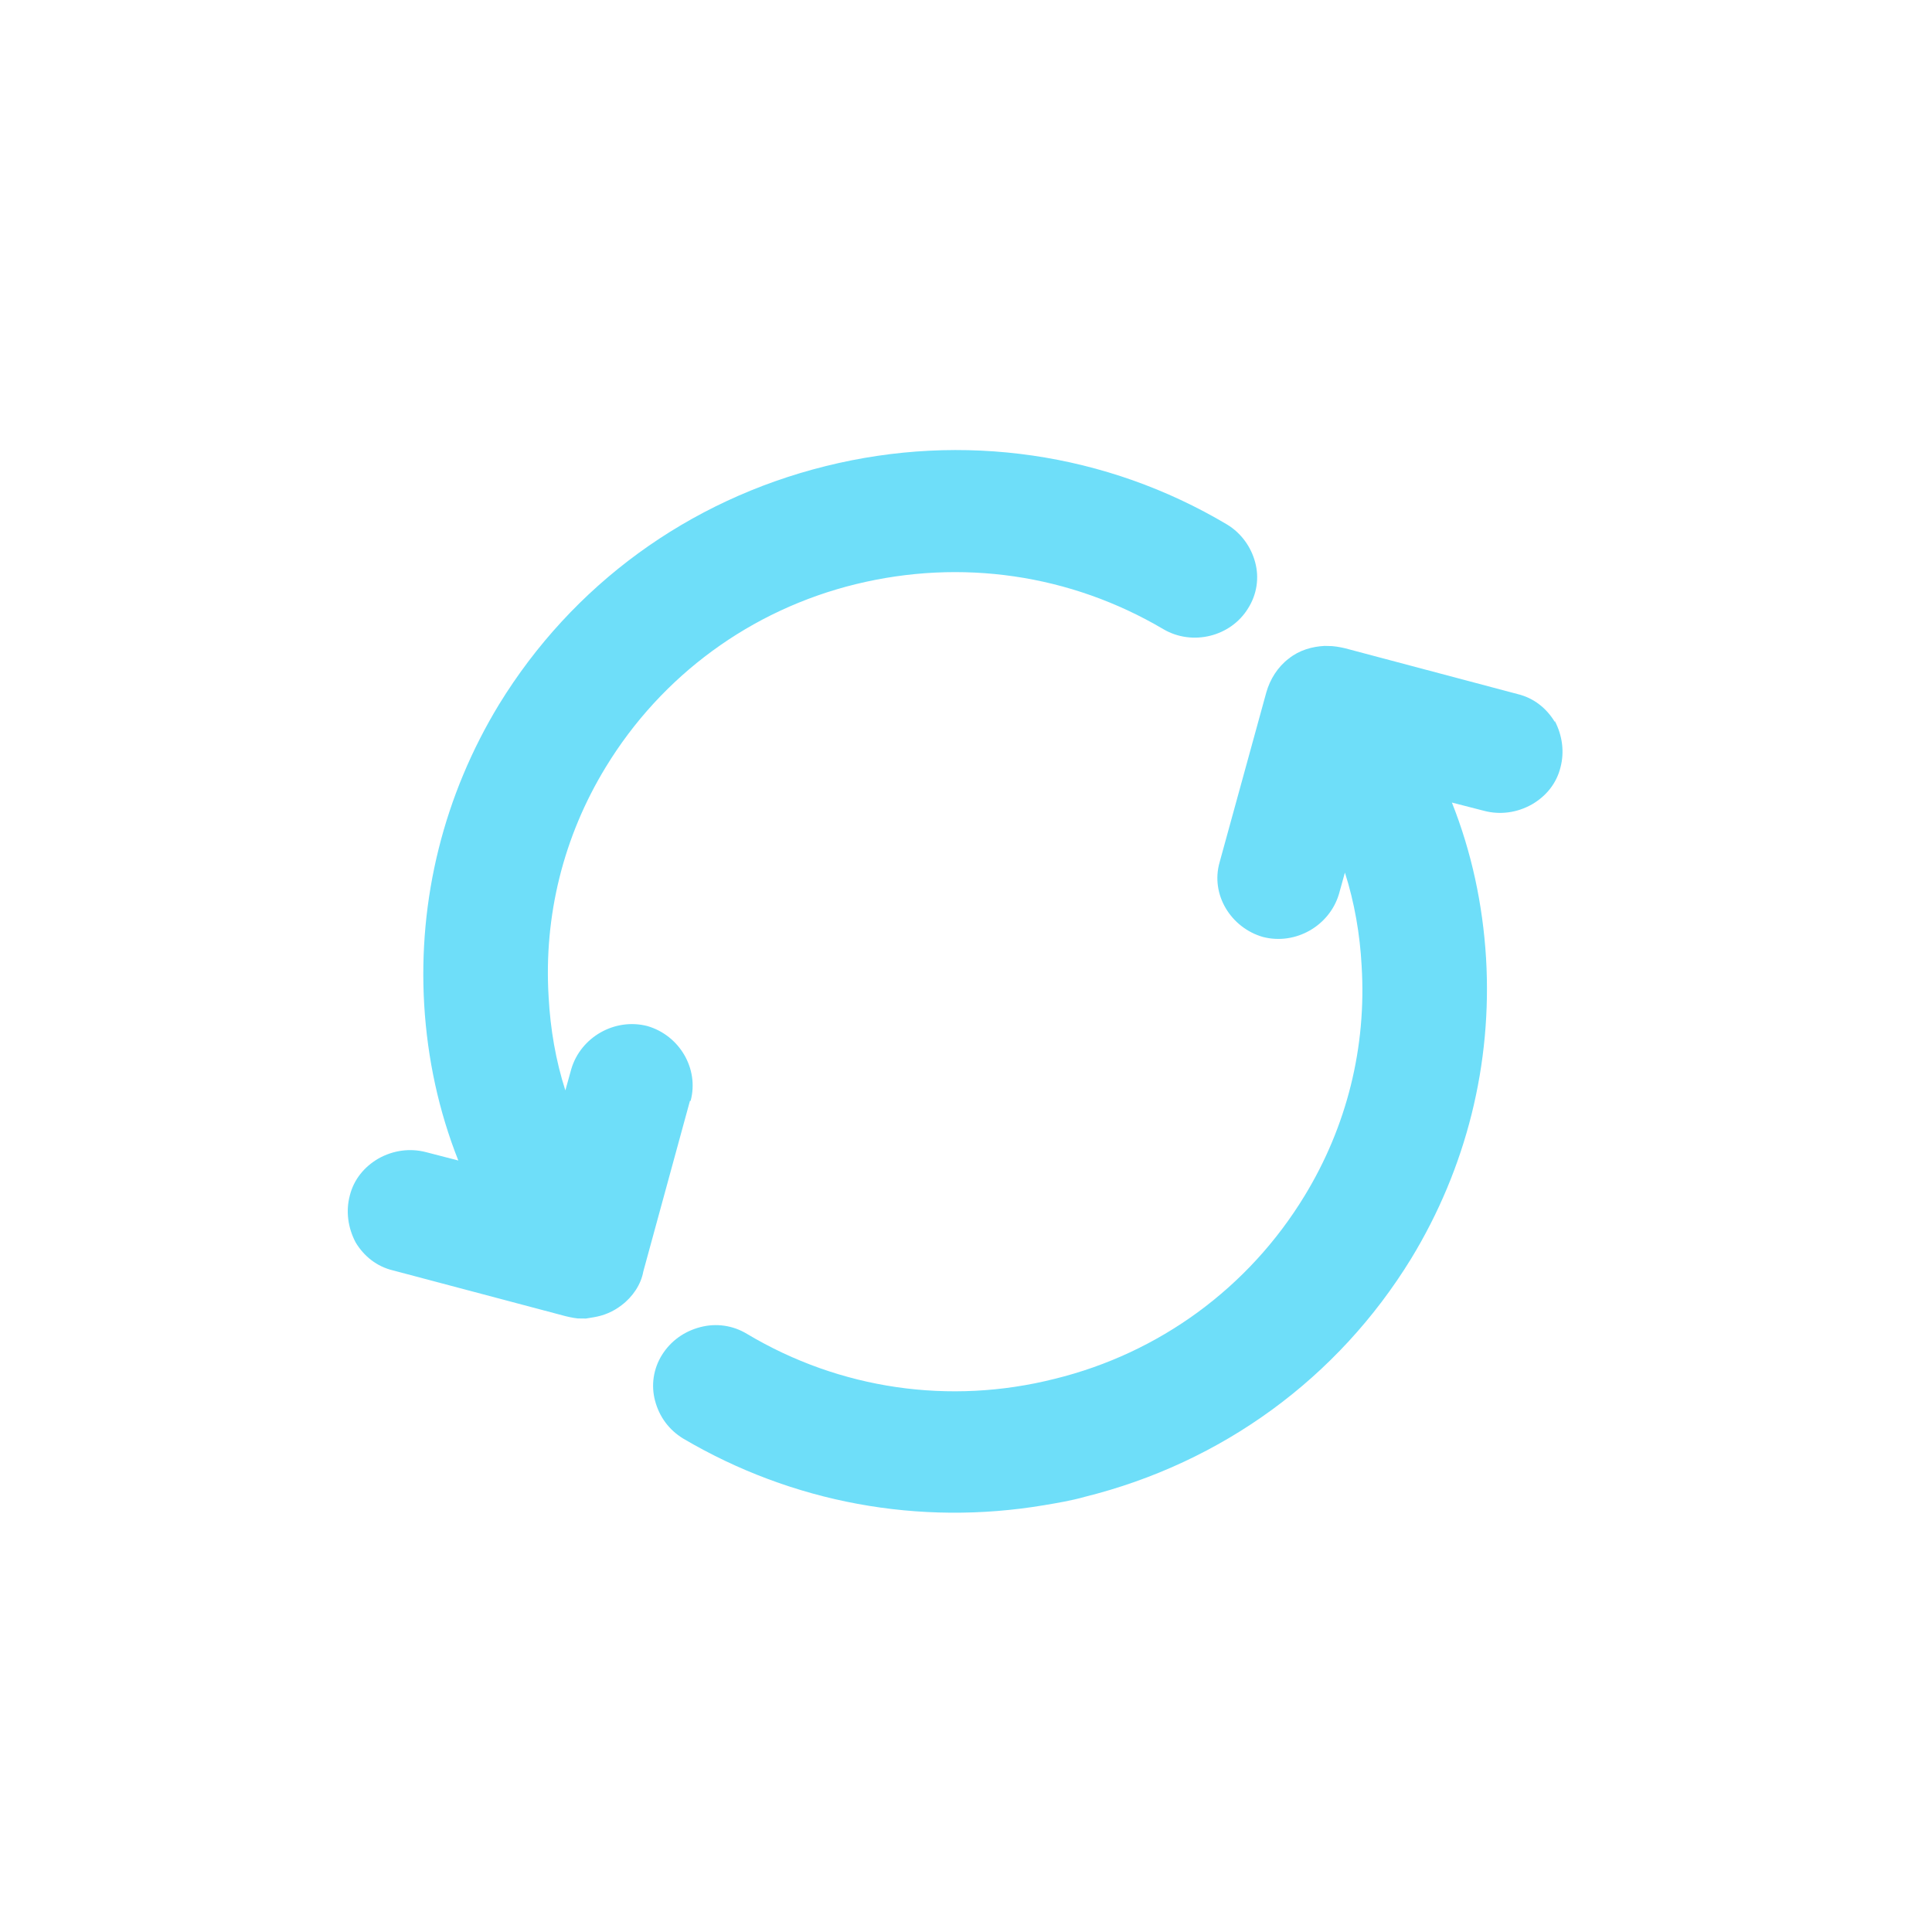 <svg width="40" height="40" viewBox="0 0 40 40" fill="none" xmlns="http://www.w3.org/2000/svg">
<path d="M14.299 22.791C14.477 22.124 14.066 21.435 13.402 21.243C12.725 21.069 12.024 21.475 11.829 22.13L11.705 22.576C11.506 21.957 11.395 21.308 11.359 20.647C11.255 18.965 11.665 17.317 12.543 15.88C13.697 13.986 15.543 12.628 17.716 12.095C19.904 11.559 22.164 11.892 24.084 13.025C24.683 13.379 25.482 13.184 25.842 12.592C26.024 12.303 26.073 11.961 25.987 11.642C25.902 11.323 25.699 11.038 25.406 10.86C22.902 9.37 19.933 8.944 17.096 9.65C14.245 10.358 11.85 12.112 10.333 14.583C9.192 16.459 8.653 18.614 8.783 20.808C8.85 21.919 9.083 23.003 9.489 24.027L8.813 23.852C8.49 23.77 8.143 23.813 7.834 23.987C7.54 24.158 7.324 24.422 7.242 24.754C7.158 25.072 7.201 25.414 7.362 25.721C7.535 26.01 7.802 26.223 8.139 26.303L11.706 27.249C11.706 27.249 11.851 27.286 11.961 27.297L12.131 27.299C12.131 27.299 12.25 27.279 12.295 27.272C12.505 27.236 12.692 27.159 12.869 27.023C13.101 26.848 13.272 26.591 13.319 26.325L14.284 22.794L14.299 22.791Z" fill="#6EDEF9"/>
<path d="M32.193 14.951C32.02 14.662 31.753 14.449 31.416 14.369L27.849 13.422C27.849 13.422 27.704 13.386 27.579 13.377L27.424 13.373C27.165 13.386 26.9 13.461 26.684 13.634C26.452 13.81 26.295 14.064 26.218 14.334L25.251 17.851C25.058 18.521 25.484 19.208 26.148 19.399C26.825 19.573 27.525 19.167 27.721 18.512L27.845 18.066C28.043 18.685 28.157 19.349 28.191 19.996C28.295 21.678 27.885 23.325 27.007 24.763C25.853 26.657 24.007 28.015 21.834 28.548C19.663 29.095 17.389 28.765 15.466 27.617C15.174 27.439 14.827 27.391 14.502 27.476C14.163 27.564 13.889 27.762 13.707 28.05C13.526 28.339 13.477 28.681 13.562 29C13.651 29.335 13.851 29.604 14.143 29.783C16.406 31.116 19.03 31.599 21.62 31.163C21.905 31.115 22.189 31.067 22.453 30.992C25.305 30.284 27.7 28.53 29.216 26.059C30.358 24.183 30.897 22.028 30.767 19.835C30.699 18.723 30.467 17.64 30.06 16.616L30.737 16.79C31.059 16.872 31.406 16.829 31.715 16.655C32.01 16.485 32.226 16.22 32.308 15.888C32.392 15.57 32.349 15.229 32.188 14.922L32.193 14.951Z" fill="#6EDEF9"/>
</svg>
